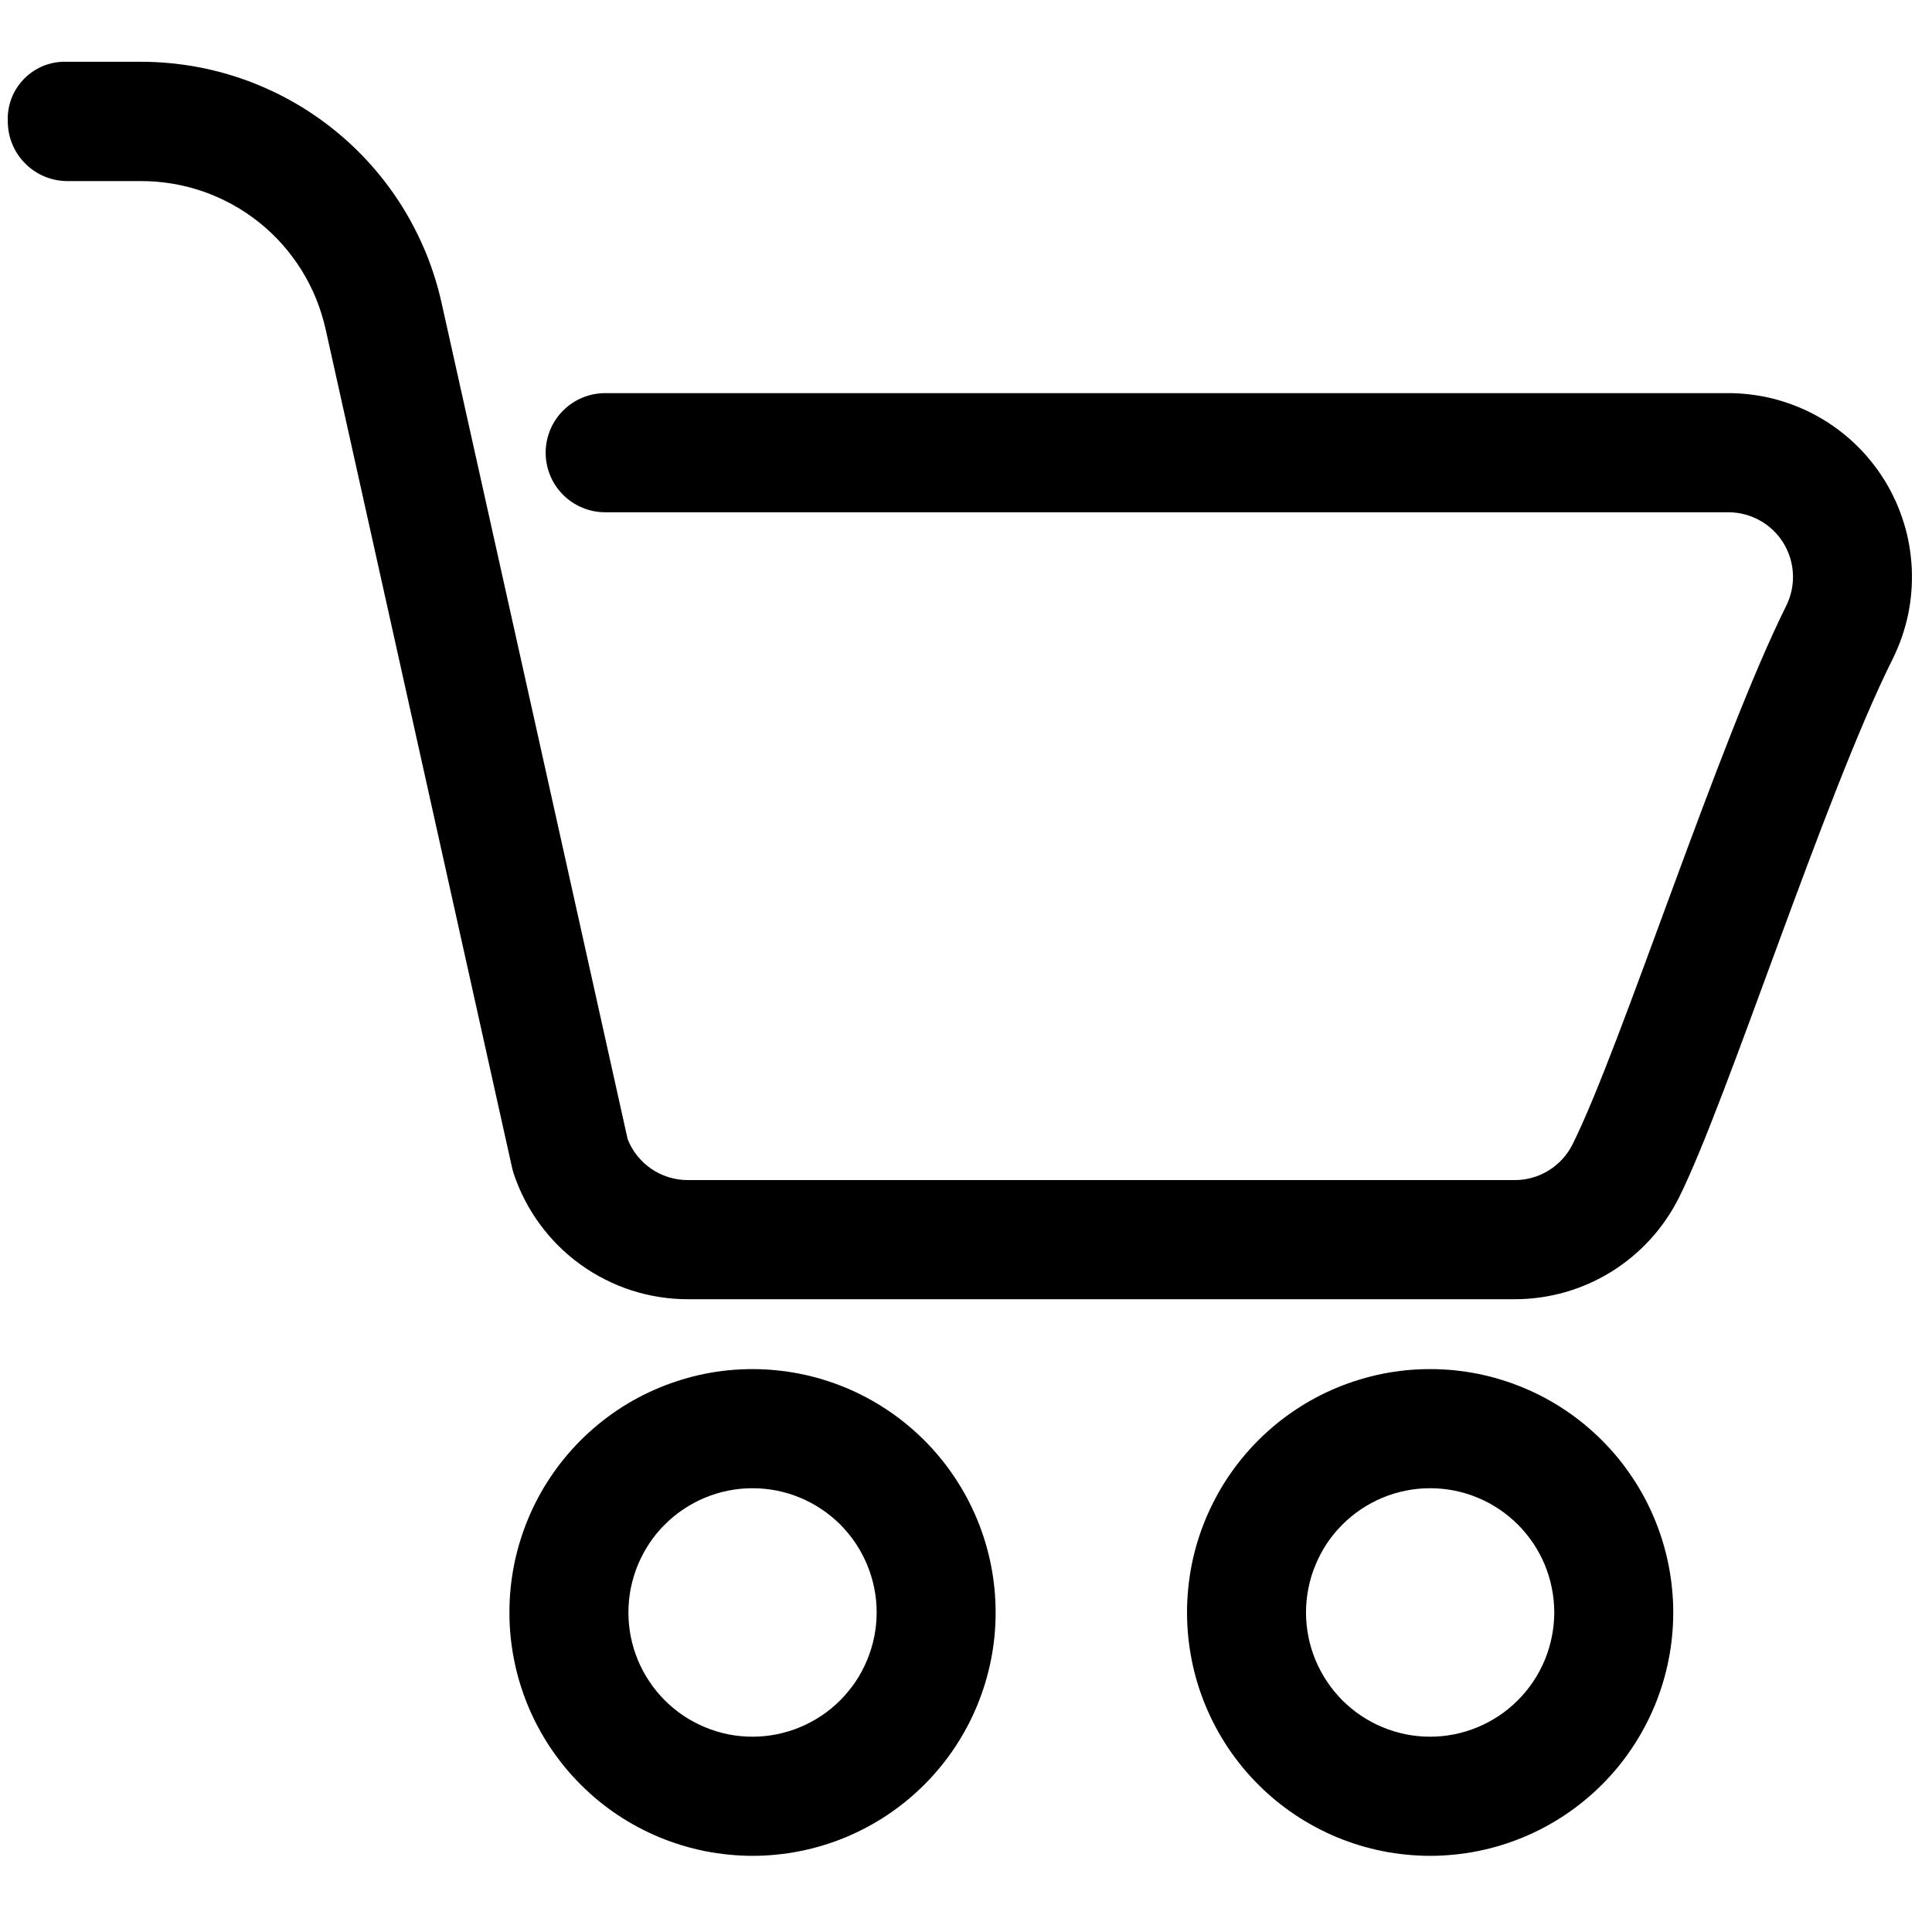 <svg version="1.2" xmlns="http://www.w3.org/2000/svg" viewBox="0 0 459 459" width="40" height="40">
	<title>app_header_cart</title>
	<defs>
		<clipPath clipPathUnits="userSpaceOnUse" id="cp1">
			<path d="m1.85 14.67h452.48v294.66h-452.48z"/>
		</clipPath>
	</defs>
	<style>
		.s0 { fill: #000000 } 
	</style>
	<g id="Clip-Path" clip-path="url(#cp1)">
		<g>
			<path fill-rule="evenodd" class="s0" d="m410.61 93.4h-266.84q-1.39 0-2.75 0.27-1.37 0.28-2.66 0.81-1.29 0.53-2.44 1.31-1.16 0.77-2.14 1.76-0.99 0.98-1.76 2.14-0.78 1.16-1.31 2.45-0.53 1.28-0.8 2.65-0.28 1.37-0.27 2.76-0.01 1.4 0.27 2.76 0.27 1.37 0.8 2.66 0.53 1.29 1.31 2.45 0.77 1.15 1.76 2.14 0.98 0.99 2.14 1.76 1.15 0.77 2.44 1.3 1.29 0.54 2.66 0.81 1.36 0.27 2.75 0.27h266.84q0.98 0 1.95 0.13 0.97 0.12 1.92 0.37 0.95 0.24 1.85 0.61 0.91 0.36 1.77 0.84 0.85 0.47 1.64 1.05 0.79 0.59 1.49 1.26 0.71 0.68 1.33 1.44 0.61 0.76 1.13 1.59 0.51 0.84 0.91 1.73 0.41 0.89 0.7 1.83 0.29 0.93 0.45 1.9 0.17 0.96 0.21 1.94 0.05 0.98-0.04 1.95-0.08 0.98-0.28 1.94-0.21 0.95-0.53 1.88-0.32 0.92-0.76 1.8c-16.16 32.46-39.23 104.87-50.75 127.91q-0.96 1.92-2.4 3.5-1.44 1.58-3.26 2.7-1.82 1.13-3.88 1.71-2.05 0.59-4.2 0.58h-196.44q-2.31 0.01-4.52-0.67-2.21-0.68-4.12-1.97-1.91-1.3-3.36-3.11-1.45-1.8-2.3-3.95c0-0.16-44.19-198.61-44.19-198.61q-0.67-3.02-1.59-5.98-0.92-2.95-2.08-5.82-1.17-2.86-2.58-5.62-1.4-2.76-3.03-5.39-1.64-2.63-3.48-5.11-1.85-2.48-3.9-4.8-2.05-2.32-4.29-4.45-2.24-2.13-4.65-4.07-2.41-1.94-4.98-3.67-2.56-1.73-5.27-3.23-2.7-1.51-5.52-2.77-2.82-1.28-5.74-2.31-2.92-1.02-5.91-1.8-2.99-0.78-6.04-1.3-3.05-0.52-6.13-0.78-3.08-0.27-6.17-0.27h-17.56q-1.42-0.06-2.81 0.16-1.4 0.24-2.72 0.74-1.31 0.52-2.5 1.29-1.18 0.77-2.18 1.78-1 1-1.77 2.18-0.77 1.19-1.29 2.51-0.5 1.32-0.73 2.72-0.23 1.4-0.16 2.81 0.01 1.39 0.28 2.75 0.27 1.37 0.81 2.66 0.53 1.29 1.3 2.44 0.78 1.16 1.77 2.14 0.97 0.99 2.13 1.76 1.16 0.78 2.44 1.31 1.29 0.54 2.65 0.81 1.37 0.28 2.76 0.28h17.58q1.9 0 3.78 0.16 1.89 0.16 3.75 0.48 1.87 0.32 3.71 0.79 1.83 0.48 3.62 1.1 1.79 0.63 3.51 1.41 1.73 0.77 3.39 1.7 1.66 0.91 3.23 1.97 1.57 1.06 3.05 2.24 1.48 1.19 2.85 2.49 1.37 1.31 2.63 2.73 1.26 1.41 2.39 2.94 1.14 1.51 2.14 3.12 1 1.61 1.87 3.3 0.86 1.69 1.58 3.44 0.72 1.76 1.28 3.57 0.57 1.81 0.99 3.65l44.32 199.31q0.16 0.7 0.38 1.39 1.08 3.24 2.65 6.28 1.57 3.03 3.59 5.78 2.02 2.75 4.44 5.16 2.43 2.4 5.2 4.4 2.76 2 5.81 3.53 3.04 1.55 6.29 2.6 3.25 1.05 6.62 1.58 3.37 0.53 6.78 0.53h196.44q3.03 0 6.03-0.42 2.99-0.42 5.9-1.24 2.91-0.83 5.67-2.05 2.77-1.22 5.34-2.81 2.57-1.6 4.9-3.53 2.33-1.93 4.37-4.17 2.04-2.23 3.75-4.73 1.71-2.49 3.07-5.2c11.5-23.05 34.52-95.42 50.74-127.91q0.62-1.24 1.16-2.53 0.55-1.27 1-2.59 0.46-1.31 0.83-2.64 0.38-1.34 0.67-2.7 0.29-1.36 0.49-2.73 0.2-1.37 0.31-2.76 0.12-1.38 0.14-2.77 0.03-1.39-0.03-2.78-0.07-1.38-0.22-2.77-0.15-1.38-0.38-2.75-0.24-1.36-0.56-2.72-0.32-1.35-0.74-2.67-0.41-1.33-0.9-2.63-0.49-1.29-1.06-2.56-0.58-1.26-1.23-2.49-0.65-1.23-1.38-2.41-0.74-1.18-1.53-2.31-0.81-1.13-1.68-2.21-0.87-1.08-1.81-2.11-0.95-1.01-1.94-1.97-1.01-0.97-2.07-1.86-1.06-0.89-2.18-1.72-1.12-0.82-2.28-1.58-1.17-0.74-2.38-1.42-1.21-0.68-2.46-1.28-1.26-0.59-2.55-1.11-1.28-0.52-2.6-0.95-1.32-0.44-2.66-0.79-1.35-0.34-2.7-0.61-1.37-0.26-2.74-0.43-1.38-0.18-2.76-0.27-1.39-0.09-2.78-0.09z"/>
		</g>
	</g>
	<path fill-rule="evenodd" class="s0" d="m184.44 325.55q2.82 0.28 5.61 0.83 2.78 0.55 5.49 1.38 2.72 0.83 5.34 1.91 2.62 1.09 5.12 2.43 2.5 1.34 4.86 2.92 2.36 1.57 4.55 3.38 2.19 1.79 4.2 3.8 2.01 2.01 3.81 4.21 1.8 2.19 3.37 4.55 1.58 2.36 2.92 4.86 1.33 2.51 2.43 5.13 1.08 2.62 1.91 5.34 0.82 2.72 1.38 5.5 0.55 2.79 0.83 5.61 0.28 2.83 0.28 5.67 0 2.84-0.27 5.66-0.28 2.83-0.83 5.62-0.56 2.79-1.38 5.5-0.82 2.72-1.91 5.35-1.08 2.62-2.42 5.13-1.34 2.5-2.91 4.87-1.58 2.36-3.38 4.56-1.8 2.19-3.8 4.2-2.01 2.01-4.2 3.81-2.2 1.8-4.55 3.38-2.36 1.58-4.87 2.92-2.5 1.34-5.12 2.43-2.62 1.08-5.34 1.91-2.72 0.83-5.5 1.38-2.78 0.56-5.6 0.83-2.83 0.29-5.67 0.29-2.83 0-5.66-0.29-2.82-0.27-5.6-0.82-2.79-0.56-5.5-1.38-2.72-0.83-5.34-1.91-2.62-1.09-5.13-2.43-2.5-1.34-4.86-2.91-2.36-1.58-4.55-3.38-2.2-1.81-4.2-3.82-2.01-2-3.81-4.2-1.8-2.2-3.38-4.56-1.58-2.36-2.91-4.86-1.34-2.51-2.43-5.13-1.08-2.63-1.91-5.35-0.82-2.71-1.37-5.5-0.56-2.78-0.84-5.61-0.28-2.83-0.27-5.67-0.01-2.84 0.27-5.67 0.28-2.82 0.83-5.61 0.55-2.79 1.38-5.51 0.82-2.71 1.91-5.34 1.08-2.62 2.42-5.13 1.34-2.51 2.92-4.87 1.57-2.36 3.37-4.55 1.8-2.2 3.81-4.21 2.01-2 4.2-3.81 2.19-1.8 4.55-3.38 2.36-1.58 4.86-2.92 2.51-1.34 5.13-2.42 2.62-1.09 5.34-1.91 2.71-0.83 5.5-1.39 2.78-0.55 5.6-0.83 2.83-0.27 5.66-0.27 2.84 0 5.66 0.28zm-2.77 86.91q1.45-0.15 2.87-0.43 1.42-0.29 2.8-0.71 1.39-0.42 2.73-0.98 1.33-0.55 2.61-1.24 1.28-0.68 2.48-1.49 1.21-0.8 2.32-1.72 1.13-0.93 2.15-1.95 1.02-1.03 1.94-2.15 0.92-1.12 1.73-2.32 0.8-1.21 1.48-2.49 0.69-1.28 1.24-2.62 0.55-1.34 0.97-2.72 0.43-1.39 0.71-2.81 0.29-1.43 0.43-2.87 0.14-1.44 0.14-2.89 0-1.45-0.14-2.89-0.14-1.45-0.43-2.87-0.28-1.42-0.71-2.81-0.42-1.39-0.97-2.72-0.56-1.35-1.24-2.62-0.68-1.28-1.49-2.49-0.8-1.2-1.72-2.32-0.92-1.12-1.94-2.15-1.03-1.02-2.15-1.94-1.12-0.92-2.32-1.72-1.21-0.81-2.49-1.49-1.28-0.69-2.61-1.24-1.35-0.55-2.73-0.98-1.38-0.41-2.8-0.7-1.42-0.28-2.87-0.42-1.44-0.14-2.89-0.14-1.45 0-2.88 0.14-1.45 0.14-2.87 0.43-1.42 0.28-2.81 0.7-1.38 0.42-2.72 0.98-1.34 0.55-2.61 1.24-1.28 0.68-2.48 1.49-1.21 0.8-2.33 1.72-1.12 0.92-2.14 1.95-1.03 1.02-1.95 2.14-0.91 1.13-1.72 2.33-0.8 1.21-1.48 2.49-0.69 1.28-1.24 2.62-0.56 1.34-0.97 2.72-0.42 1.39-0.71 2.81-0.28 1.42-0.42 2.87-0.14 1.44-0.14 2.89 0 1.45 0.14 2.89 0.14 1.44 0.42 2.87 0.29 1.42 0.71 2.81 0.42 1.38 0.97 2.73 0.56 1.33 1.24 2.61 0.68 1.28 1.49 2.48 0.8 1.21 1.72 2.33 0.92 1.12 1.95 2.15 1.02 1.02 2.14 1.94 1.12 0.92 2.32 1.73 1.21 0.8 2.49 1.48 1.27 0.69 2.61 1.24 1.34 0.56 2.72 0.98 1.39 0.42 2.81 0.71 1.42 0.28 2.87 0.42 1.43 0.14 2.88 0.14 1.45 0 2.89-0.14z"/>
	<path fill-rule="evenodd" class="s0" d="m345.43 325.54q2.82 0.29 5.6 0.83 2.78 0.56 5.5 1.39 2.71 0.82 5.33 1.91 2.63 1.09 5.13 2.42 2.5 1.34 4.86 2.92 2.36 1.58 4.55 3.38 2.19 1.8 4.2 3.81 2 2.01 3.81 4.2 1.79 2.2 3.37 4.56 1.58 2.36 2.92 4.86 1.33 2.5 2.42 5.13 1.09 2.62 1.91 5.34 0.83 2.72 1.38 5.5 0.56 2.79 0.83 5.61 0.29 2.83 0.29 5.67 0 2.84-0.28 5.66-0.27 2.83-0.83 5.62-0.55 2.79-1.37 5.5-0.83 2.72-1.91 5.35-1.09 2.62-2.43 5.13-1.33 2.5-2.91 4.87-1.58 2.36-3.37 4.56-1.8 2.19-3.81 4.2-2.01 2.01-4.2 3.81-2.19 1.8-4.55 3.38-2.36 1.58-4.86 2.92-2.5 1.34-5.13 2.43-2.62 1.08-5.33 1.91-2.72 0.83-5.5 1.38-2.78 0.56-5.61 0.83-2.82 0.29-5.66 0.29-2.84 0-5.67-0.29-2.82-0.27-5.6-0.82-2.78-0.56-5.5-1.38-2.72-0.83-5.34-1.91-2.62-1.09-5.12-2.43-2.5-1.34-4.86-2.91-2.36-1.58-4.56-3.38-2.19-1.81-4.2-3.82-2.01-2-3.81-4.2-1.8-2.2-3.38-4.56-1.57-2.36-2.91-4.86-1.34-2.51-2.42-5.13-1.09-2.63-1.92-5.35-0.82-2.71-1.37-5.5-0.55-2.78-0.83-5.61-0.28-2.83-0.28-5.67 0-2.84 0.28-5.67 0.27-2.82 0.82-5.61 0.56-2.79 1.38-5.51 0.83-2.71 1.91-5.34 1.09-2.62 2.43-5.13 1.33-2.51 2.91-4.87 1.58-2.36 3.37-4.55 1.81-2.2 3.81-4.21 2.01-2 4.2-3.81 2.2-1.8 4.56-3.38 2.36-1.58 4.86-2.92 2.5-1.34 5.12-2.42 2.62-1.09 5.34-1.91 2.71-0.83 5.5-1.39 2.78-0.55 5.6-0.83 2.83-0.27 5.67-0.27 2.83 0 5.66 0.27zm-2.77 86.92q1.44-0.15 2.86-0.43 1.42-0.29 2.81-0.71 1.38-0.42 2.72-0.98 1.34-0.55 2.62-1.24 1.27-0.68 2.48-1.49 1.2-0.8 2.32-1.72 1.12-0.93 2.14-1.95 1.03-1.03 1.95-2.15 0.91-1.12 1.72-2.32 0.81-1.21 1.49-2.49 0.68-1.28 1.24-2.62 0.55-1.34 0.97-2.72 0.42-1.39 0.7-2.81 0.29-1.43 0.43-2.87 0.14-1.44 0.15-2.89-0.01-1.45-0.15-2.89-0.14-1.45-0.43-2.87-0.28-1.42-0.7-2.81-0.42-1.39-0.97-2.72-0.56-1.35-1.24-2.62-0.69-1.28-1.49-2.49-0.81-1.2-1.73-2.32-0.92-1.12-1.94-2.15-1.03-1.02-2.15-1.94-1.11-0.92-2.32-1.72-1.21-0.81-2.48-1.49-1.28-0.69-2.62-1.24-1.34-0.55-2.72-0.98-1.39-0.41-2.81-0.7-1.42-0.28-2.86-0.42-1.44-0.14-2.89-0.14-1.45 0-2.9 0.14-1.43 0.14-2.85 0.43-1.42 0.28-2.81 0.7-1.39 0.42-2.73 0.98-1.33 0.55-2.61 1.24-1.28 0.68-2.48 1.49-1.2 0.8-2.32 1.72-1.13 0.92-2.15 1.95-1.02 1.02-1.94 2.14-0.92 1.13-1.73 2.33-0.8 1.21-1.48 2.49-0.68 1.28-1.23 2.62-0.56 1.34-0.98 2.72-0.42 1.39-0.7 2.81-0.28 1.42-0.43 2.87-0.14 1.44-0.14 2.89 0 1.45 0.14 2.89 0.15 1.44 0.43 2.87 0.28 1.42 0.7 2.81 0.42 1.38 0.98 2.73 0.55 1.33 1.24 2.61 0.68 1.28 1.49 2.48 0.8 1.21 1.72 2.33 0.92 1.12 1.94 2.15 1.03 1.02 2.14 1.94 1.12 0.92 2.33 1.73 1.2 0.8 2.48 1.48 1.28 0.69 2.61 1.24 1.34 0.56 2.73 0.98 1.39 0.42 2.81 0.71 1.42 0.28 2.86 0.42 1.44 0.14 2.89 0.14 1.45 0 2.89-0.14z"/>
</svg>